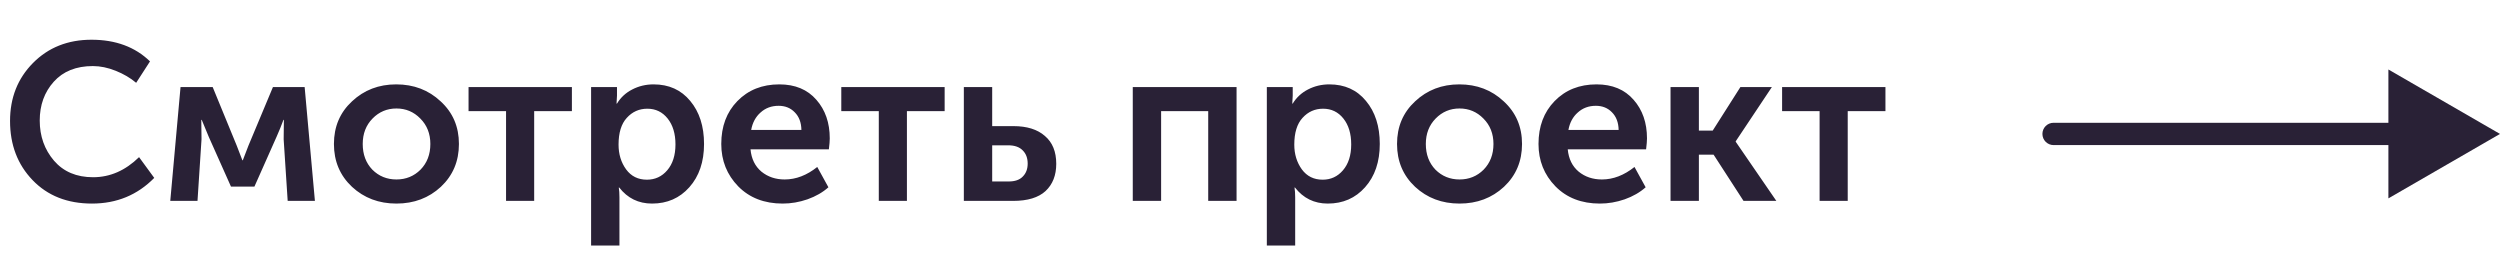 <?xml version="1.0" encoding="UTF-8"?> <svg xmlns="http://www.w3.org/2000/svg" width="112" height="12" viewBox="0 0 112 12" fill="none"> <path d="M0.45 5.42C0.45 4.38 0.793 3.513 1.48 2.82C2.167 2.127 3.04 1.78 4.1 1.78C5.18 1.78 6.053 2.103 6.72 2.75L6.1 3.71C5.84 3.49 5.533 3.31 5.18 3.17C4.833 3.03 4.493 2.96 4.16 2.96C3.413 2.96 2.83 3.193 2.41 3.66C1.99 4.127 1.78 4.707 1.78 5.4C1.78 6.1 1.993 6.7 2.42 7.2C2.847 7.693 3.43 7.94 4.17 7.94C4.93 7.94 5.617 7.64 6.23 7.04L6.91 7.97C6.157 8.737 5.227 9.12 4.12 9.12C3.02 9.12 2.133 8.77 1.46 8.07C0.787 7.37 0.45 6.487 0.45 5.42ZM7.628 9L8.088 3.9H9.528L10.608 6.53L10.858 7.18H10.878C10.972 6.94 11.055 6.723 11.128 6.53L12.228 3.9H13.648L14.108 9H12.888L12.708 6.24L12.718 5.37H12.698C12.605 5.623 12.505 5.87 12.398 6.11L11.398 8.36H10.348L9.348 6.12L9.038 5.37H9.018L9.028 6.24L8.848 9H7.628ZM15.77 8.37C15.23 7.863 14.96 7.223 14.96 6.45C14.96 5.677 15.23 5.04 15.77 4.54C16.31 4.033 16.97 3.78 17.75 3.78C18.537 3.78 19.2 4.033 19.74 4.54C20.287 5.04 20.56 5.677 20.56 6.45C20.56 7.223 20.29 7.863 19.75 8.37C19.21 8.87 18.547 9.12 17.76 9.12C16.973 9.12 16.31 8.87 15.77 8.37ZM16.25 6.45C16.25 6.917 16.393 7.3 16.68 7.6C16.973 7.893 17.333 8.04 17.76 8.04C18.186 8.04 18.547 7.893 18.84 7.6C19.133 7.3 19.28 6.917 19.28 6.45C19.28 5.99 19.13 5.61 18.83 5.31C18.537 5.01 18.18 4.86 17.76 4.86C17.34 4.86 16.983 5.01 16.69 5.31C16.396 5.61 16.25 5.99 16.25 6.45ZM22.671 9V4.98H20.991V3.9H25.621V4.98H23.931V9H22.671ZM26.481 11V3.9H27.641V4.28L27.621 4.64H27.641C27.807 4.367 28.034 4.157 28.321 4.01C28.614 3.857 28.934 3.78 29.281 3.78C29.967 3.78 30.514 4.027 30.921 4.52C31.334 5.013 31.541 5.657 31.541 6.45C31.541 7.25 31.321 7.897 30.881 8.39C30.447 8.877 29.891 9.12 29.211 9.12C28.604 9.12 28.114 8.88 27.741 8.4H27.721C27.741 8.52 27.751 8.667 27.751 8.84V11H26.481ZM27.711 6.48C27.711 6.907 27.824 7.277 28.051 7.59C28.277 7.897 28.587 8.05 28.981 8.05C29.347 8.05 29.651 7.91 29.891 7.63C30.137 7.343 30.261 6.957 30.261 6.47C30.261 5.99 30.144 5.603 29.911 5.31C29.677 5.017 29.374 4.87 29.001 4.87C28.634 4.87 28.327 5.007 28.081 5.28C27.834 5.547 27.711 5.947 27.711 6.48ZM32.313 6.45C32.313 5.663 32.553 5.023 33.033 4.53C33.52 4.03 34.147 3.78 34.913 3.78C35.62 3.78 36.173 4.01 36.573 4.47C36.973 4.923 37.173 5.5 37.173 6.2C37.173 6.313 37.16 6.477 37.133 6.69H33.623C33.663 7.117 33.827 7.45 34.113 7.69C34.4 7.923 34.747 8.04 35.153 8.04C35.66 8.04 36.147 7.853 36.613 7.48L37.113 8.39C36.86 8.617 36.547 8.797 36.173 8.93C35.807 9.057 35.437 9.12 35.063 9.12C34.243 9.12 33.58 8.863 33.073 8.35C32.567 7.83 32.313 7.197 32.313 6.45ZM33.653 5.82H35.903C35.897 5.487 35.797 5.223 35.603 5.03C35.417 4.837 35.177 4.74 34.883 4.74C34.563 4.74 34.293 4.84 34.073 5.04C33.853 5.233 33.713 5.493 33.653 5.82ZM39.37 9V4.98H37.69V3.9H42.32V4.98H40.63V9H39.37ZM43.18 9V3.9H44.45V5.65H45.4C46.007 5.65 46.477 5.797 46.81 6.09C47.15 6.377 47.32 6.793 47.32 7.34C47.32 7.853 47.16 8.26 46.84 8.56C46.52 8.853 46.037 9 45.39 9H43.18ZM44.45 8.13H45.19C45.47 8.13 45.68 8.057 45.82 7.91C45.967 7.763 46.04 7.57 46.04 7.33C46.04 7.083 45.967 6.887 45.82 6.74C45.673 6.587 45.457 6.51 45.17 6.51H44.45V8.13ZM50.748 9V3.9H55.398V9H54.128V4.98H52.018V9H50.748ZM56.754 11V3.9H57.914V4.28L57.894 4.64H57.914C58.081 4.367 58.308 4.157 58.594 4.01C58.888 3.857 59.208 3.78 59.554 3.78C60.241 3.78 60.788 4.027 61.194 4.52C61.608 5.013 61.814 5.657 61.814 6.45C61.814 7.25 61.594 7.897 61.154 8.39C60.721 8.877 60.164 9.12 59.484 9.12C58.878 9.12 58.388 8.88 58.014 8.4H57.994C58.014 8.52 58.024 8.667 58.024 8.84V11H56.754ZM57.984 6.48C57.984 6.907 58.098 7.277 58.324 7.59C58.551 7.897 58.861 8.05 59.254 8.05C59.621 8.05 59.924 7.91 60.164 7.63C60.411 7.343 60.534 6.957 60.534 6.47C60.534 5.99 60.418 5.603 60.184 5.31C59.951 5.017 59.648 4.87 59.274 4.87C58.908 4.87 58.601 5.007 58.354 5.28C58.108 5.547 57.984 5.947 57.984 6.48ZM63.397 8.37C62.857 7.863 62.587 7.223 62.587 6.45C62.587 5.677 62.857 5.04 63.397 4.54C63.937 4.033 64.597 3.78 65.377 3.78C66.163 3.78 66.827 4.033 67.367 4.54C67.913 5.04 68.187 5.677 68.187 6.45C68.187 7.223 67.917 7.863 67.377 8.37C66.837 8.87 66.174 9.12 65.387 9.12C64.6 9.12 63.937 8.87 63.397 8.37ZM63.877 6.45C63.877 6.917 64.02 7.3 64.307 7.6C64.6 7.893 64.96 8.04 65.387 8.04C65.814 8.04 66.174 7.893 66.467 7.6C66.76 7.3 66.907 6.917 66.907 6.45C66.907 5.99 66.757 5.61 66.457 5.31C66.163 5.01 65.807 4.86 65.387 4.86C64.967 4.86 64.61 5.01 64.317 5.31C64.023 5.61 63.877 5.99 63.877 6.45ZM68.925 6.45C68.925 5.663 69.165 5.023 69.645 4.53C70.131 4.03 70.758 3.78 71.525 3.78C72.231 3.78 72.785 4.01 73.185 4.47C73.585 4.923 73.785 5.5 73.785 6.2C73.785 6.313 73.771 6.477 73.745 6.69H70.235C70.275 7.117 70.438 7.45 70.725 7.69C71.011 7.923 71.358 8.04 71.765 8.04C72.271 8.04 72.758 7.853 73.225 7.48L73.725 8.39C73.471 8.617 73.158 8.797 72.785 8.93C72.418 9.057 72.048 9.12 71.675 9.12C70.855 9.12 70.191 8.863 69.685 8.35C69.178 7.83 68.925 7.197 68.925 6.45ZM70.265 5.82H72.515C72.508 5.487 72.408 5.223 72.215 5.03C72.028 4.837 71.788 4.74 71.495 4.74C71.175 4.74 70.905 4.84 70.685 5.04C70.465 5.233 70.325 5.493 70.265 5.82ZM74.84 9V3.9H76.11V5.85H76.73L77.97 3.9H79.38L77.76 6.33V6.35L79.58 9H78.11L76.77 6.93H76.11V9H74.84ZM81.518 9V4.98H79.838V3.9H84.468V4.98H82.778V9H81.518Z" fill="#292136"></path> <path d="M92 5.5C91.724 5.5 91.5 5.724 91.5 6C91.5 6.276 91.724 6.5 92 6.5L92 5.5ZM112 6L107 3.113L107 8.887L112 6ZM92 6.5L107.5 6.5L107.5 5.5L92 5.5L92 6.5Z" fill="#292136"></path> </svg> 